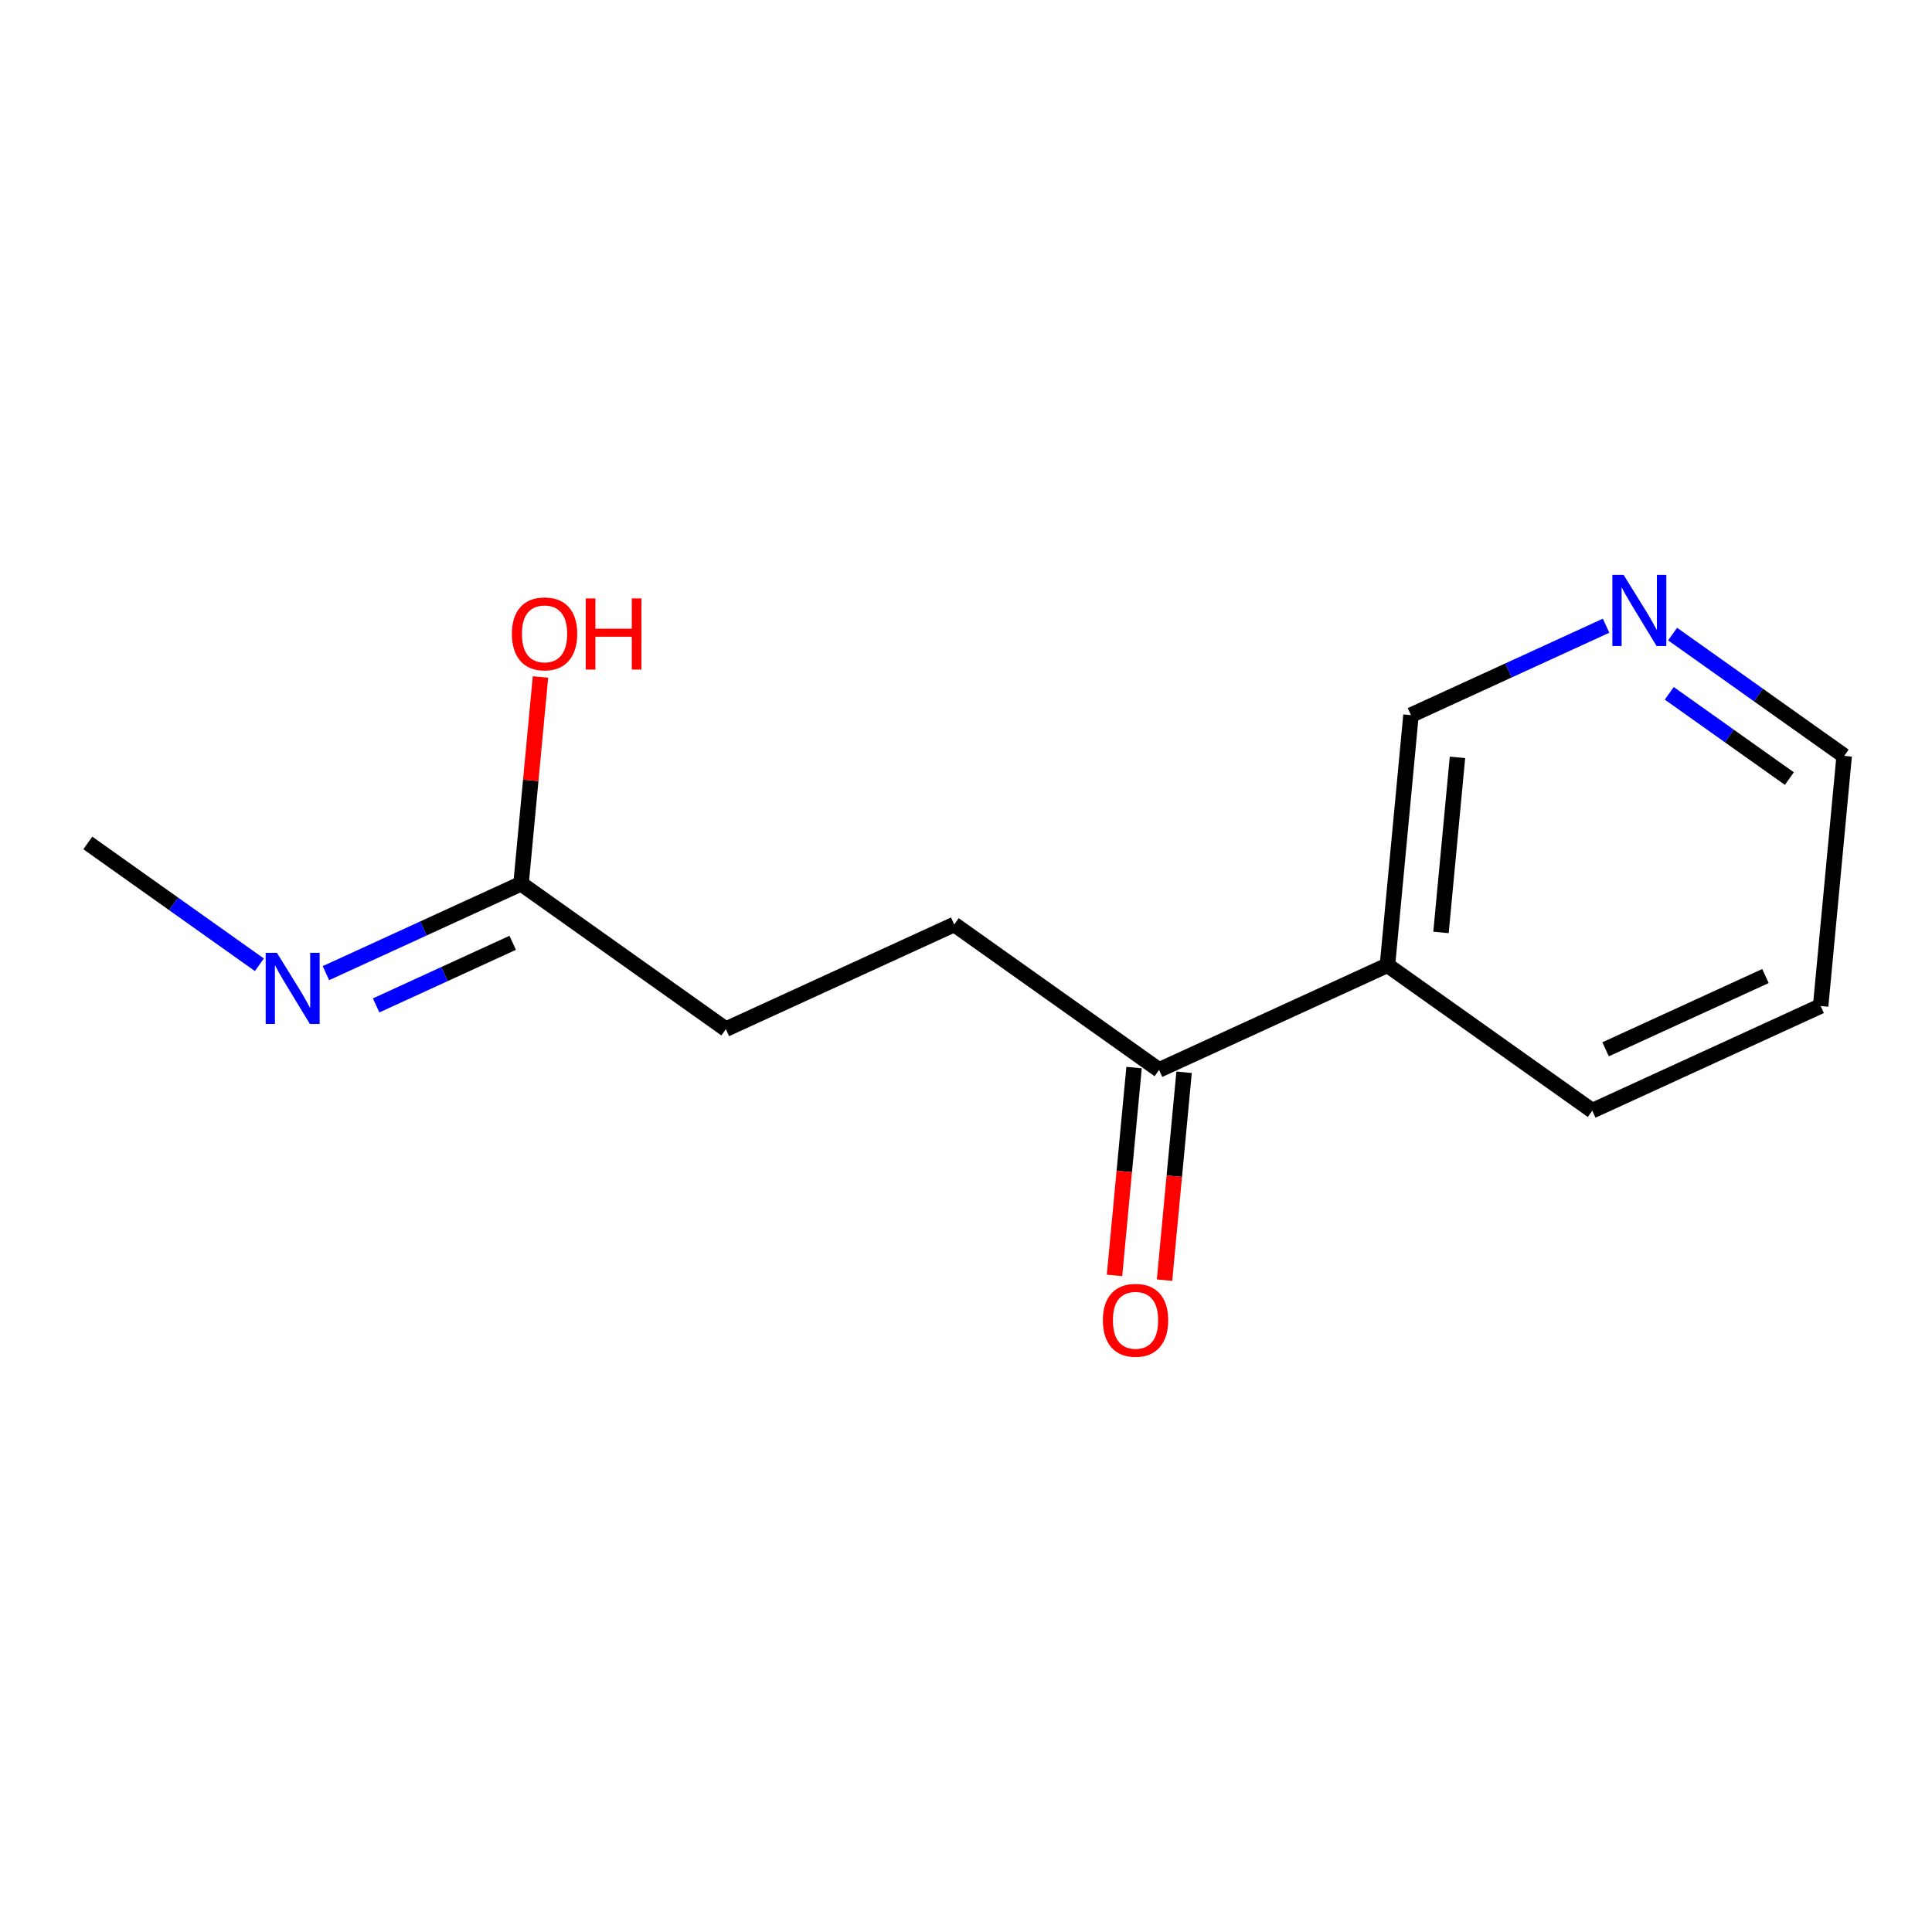 <?xml version='1.0' encoding='iso-8859-1'?>
<svg version='1.1' baseProfile='full'
              xmlns='http://www.w3.org/2000/svg'
                      xmlns:rdkit='http://www.rdkit.org/xml'
                      xmlns:xlink='http://www.w3.org/1999/xlink'
                  xml:space='preserve'
width='250px' height='250px' viewBox='0 0 250 250'>
<!-- END OF HEADER -->
<rect style='opacity:1.0;fill:#FFFFFF;stroke:none' width='250' height='250' x='0' y='0'> </rect>
<path class='bond-0 atom-0 atom-10' d='M 11.364,109.078 L 22.465,116.96' style='fill:none;fill-rule:evenodd;stroke:#000000;stroke-width:2.0px;stroke-linecap:butt;stroke-linejoin:miter;stroke-opacity:1' />
<path class='bond-0 atom-0 atom-10' d='M 22.465,116.96 L 33.565,124.842' style='fill:none;fill-rule:evenodd;stroke:#0000FF;stroke-width:2.0px;stroke-linecap:butt;stroke-linejoin:miter;stroke-opacity:1' />
<path class='bond-1 atom-1 atom-2' d='M 235.591,130.177 L 206.04,143.722' style='fill:none;fill-rule:evenodd;stroke:#000000;stroke-width:2.0px;stroke-linecap:butt;stroke-linejoin:miter;stroke-opacity:1' />
<path class='bond-1 atom-1 atom-2' d='M 228.449,126.299 L 207.764,135.78' style='fill:none;fill-rule:evenodd;stroke:#000000;stroke-width:2.0px;stroke-linecap:butt;stroke-linejoin:miter;stroke-opacity:1' />
<path class='bond-2 atom-1 atom-5' d='M 235.591,130.177 L 238.636,97.813' style='fill:none;fill-rule:evenodd;stroke:#000000;stroke-width:2.0px;stroke-linecap:butt;stroke-linejoin:miter;stroke-opacity:1' />
<path class='bond-3 atom-2 atom-7' d='M 206.04,143.722 L 179.534,124.902' style='fill:none;fill-rule:evenodd;stroke:#000000;stroke-width:2.0px;stroke-linecap:butt;stroke-linejoin:miter;stroke-opacity:1' />
<path class='bond-4 atom-3 atom-4' d='M 123.477,119.628 L 93.926,133.173' style='fill:none;fill-rule:evenodd;stroke:#000000;stroke-width:2.0px;stroke-linecap:butt;stroke-linejoin:miter;stroke-opacity:1' />
<path class='bond-5 atom-3 atom-8' d='M 123.477,119.628 L 149.983,138.447' style='fill:none;fill-rule:evenodd;stroke:#000000;stroke-width:2.0px;stroke-linecap:butt;stroke-linejoin:miter;stroke-opacity:1' />
<path class='bond-6 atom-4 atom-9' d='M 93.926,133.173 L 67.421,114.353' style='fill:none;fill-rule:evenodd;stroke:#000000;stroke-width:2.0px;stroke-linecap:butt;stroke-linejoin:miter;stroke-opacity:1' />
<path class='bond-7 atom-5 atom-11' d='M 238.636,97.813 L 227.535,89.931' style='fill:none;fill-rule:evenodd;stroke:#000000;stroke-width:2.0px;stroke-linecap:butt;stroke-linejoin:miter;stroke-opacity:1' />
<path class='bond-7 atom-5 atom-11' d='M 227.535,89.931 L 216.435,82.049' style='fill:none;fill-rule:evenodd;stroke:#0000FF;stroke-width:2.0px;stroke-linecap:butt;stroke-linejoin:miter;stroke-opacity:1' />
<path class='bond-7 atom-5 atom-11' d='M 231.542,100.749 L 223.772,95.232' style='fill:none;fill-rule:evenodd;stroke:#000000;stroke-width:2.0px;stroke-linecap:butt;stroke-linejoin:miter;stroke-opacity:1' />
<path class='bond-7 atom-5 atom-11' d='M 223.772,95.232 L 216.001,89.715' style='fill:none;fill-rule:evenodd;stroke:#0000FF;stroke-width:2.0px;stroke-linecap:butt;stroke-linejoin:miter;stroke-opacity:1' />
<path class='bond-8 atom-6 atom-7' d='M 182.58,92.538 L 179.534,124.902' style='fill:none;fill-rule:evenodd;stroke:#000000;stroke-width:2.0px;stroke-linecap:butt;stroke-linejoin:miter;stroke-opacity:1' />
<path class='bond-8 atom-6 atom-7' d='M 188.596,98.002 L 186.464,120.657' style='fill:none;fill-rule:evenodd;stroke:#000000;stroke-width:2.0px;stroke-linecap:butt;stroke-linejoin:miter;stroke-opacity:1' />
<path class='bond-9 atom-6 atom-11' d='M 182.58,92.538 L 195.203,86.752' style='fill:none;fill-rule:evenodd;stroke:#000000;stroke-width:2.0px;stroke-linecap:butt;stroke-linejoin:miter;stroke-opacity:1' />
<path class='bond-9 atom-6 atom-11' d='M 195.203,86.752 L 207.827,80.966' style='fill:none;fill-rule:evenodd;stroke:#0000FF;stroke-width:2.0px;stroke-linecap:butt;stroke-linejoin:miter;stroke-opacity:1' />
<path class='bond-10 atom-7 atom-8' d='M 179.534,124.902 L 149.983,138.447' style='fill:none;fill-rule:evenodd;stroke:#000000;stroke-width:2.0px;stroke-linecap:butt;stroke-linejoin:miter;stroke-opacity:1' />
<path class='bond-11 atom-8 atom-12' d='M 146.747,138.143 L 145.481,151.591' style='fill:none;fill-rule:evenodd;stroke:#000000;stroke-width:2.0px;stroke-linecap:butt;stroke-linejoin:miter;stroke-opacity:1' />
<path class='bond-11 atom-8 atom-12' d='M 145.481,151.591 L 144.216,165.04' style='fill:none;fill-rule:evenodd;stroke:#FF0000;stroke-width:2.0px;stroke-linecap:butt;stroke-linejoin:miter;stroke-opacity:1' />
<path class='bond-11 atom-8 atom-12' d='M 153.22,138.752 L 151.954,152.2' style='fill:none;fill-rule:evenodd;stroke:#000000;stroke-width:2.0px;stroke-linecap:butt;stroke-linejoin:miter;stroke-opacity:1' />
<path class='bond-11 atom-8 atom-12' d='M 151.954,152.2 L 150.689,165.649' style='fill:none;fill-rule:evenodd;stroke:#FF0000;stroke-width:2.0px;stroke-linecap:butt;stroke-linejoin:miter;stroke-opacity:1' />
<path class='bond-12 atom-9 atom-10' d='M 67.421,114.353 L 54.797,120.139' style='fill:none;fill-rule:evenodd;stroke:#000000;stroke-width:2.0px;stroke-linecap:butt;stroke-linejoin:miter;stroke-opacity:1' />
<path class='bond-12 atom-9 atom-10' d='M 54.797,120.139 L 42.173,125.925' style='fill:none;fill-rule:evenodd;stroke:#0000FF;stroke-width:2.0px;stroke-linecap:butt;stroke-linejoin:miter;stroke-opacity:1' />
<path class='bond-12 atom-9 atom-10' d='M 66.342,121.999 L 57.506,126.049' style='fill:none;fill-rule:evenodd;stroke:#000000;stroke-width:2.0px;stroke-linecap:butt;stroke-linejoin:miter;stroke-opacity:1' />
<path class='bond-12 atom-9 atom-10' d='M 57.506,126.049 L 48.669,130.1' style='fill:none;fill-rule:evenodd;stroke:#0000FF;stroke-width:2.0px;stroke-linecap:butt;stroke-linejoin:miter;stroke-opacity:1' />
<path class='bond-13 atom-9 atom-13' d='M 67.421,114.353 L 68.679,100.976' style='fill:none;fill-rule:evenodd;stroke:#000000;stroke-width:2.0px;stroke-linecap:butt;stroke-linejoin:miter;stroke-opacity:1' />
<path class='bond-13 atom-9 atom-13' d='M 68.679,100.976 L 69.938,87.6' style='fill:none;fill-rule:evenodd;stroke:#FF0000;stroke-width:2.0px;stroke-linecap:butt;stroke-linejoin:miter;stroke-opacity:1' />
<path  class='atom-10' d='M 35.834 123.295
L 38.851 128.171
Q 39.15 128.652, 39.631 129.523
Q 40.112 130.395, 40.138 130.447
L 40.138 123.295
L 41.361 123.295
L 41.361 132.501
L 40.099 132.501
L 36.862 127.17
Q 36.485 126.546, 36.081 125.831
Q 35.691 125.115, 35.574 124.894
L 35.574 132.501
L 34.378 132.501
L 34.378 123.295
L 35.834 123.295
' fill='#0000FF'/>
<path  class='atom-11' d='M 210.096 74.39
L 213.112 79.266
Q 213.411 79.747, 213.893 80.618
Q 214.374 81.49, 214.4 81.542
L 214.4 74.39
L 215.622 74.39
L 215.622 83.596
L 214.361 83.596
L 211.123 78.265
Q 210.746 77.641, 210.343 76.926
Q 209.953 76.21, 209.836 75.99
L 209.836 83.596
L 208.639 83.596
L 208.639 74.39
L 210.096 74.39
' fill='#0000FF'/>
<path  class='atom-12' d='M 142.712 170.838
Q 142.712 168.627, 143.804 167.392
Q 144.896 166.157, 146.938 166.157
Q 148.979 166.157, 150.071 167.392
Q 151.164 168.627, 151.164 170.838
Q 151.164 173.074, 150.058 174.349
Q 148.953 175.61, 146.938 175.61
Q 144.909 175.61, 143.804 174.349
Q 142.712 173.087, 142.712 170.838
M 146.938 174.57
Q 148.342 174.57, 149.096 173.633
Q 149.863 172.684, 149.863 170.838
Q 149.863 169.03, 149.096 168.12
Q 148.342 167.197, 146.938 167.197
Q 145.533 167.197, 144.766 168.107
Q 144.012 169.017, 144.012 170.838
Q 144.012 172.697, 144.766 173.633
Q 145.533 174.57, 146.938 174.57
' fill='#FF0000'/>
<path  class='atom-13' d='M 66.24 82.015
Q 66.24 79.804, 67.332 78.569
Q 68.424 77.334, 70.466 77.334
Q 72.507 77.334, 73.6 78.569
Q 74.692 79.804, 74.692 82.015
Q 74.692 84.251, 73.587 85.525
Q 72.481 86.787, 70.466 86.787
Q 68.437 86.787, 67.332 85.525
Q 66.24 84.264, 66.24 82.015
M 70.466 85.746
Q 71.87 85.746, 72.624 84.81
Q 73.391 83.861, 73.391 82.015
Q 73.391 80.207, 72.624 79.297
Q 71.87 78.374, 70.466 78.374
Q 69.061 78.374, 68.294 79.284
Q 67.54 80.194, 67.54 82.015
Q 67.54 83.874, 68.294 84.81
Q 69.061 85.746, 70.466 85.746
' fill='#FF0000'/>
<path  class='atom-13' d='M 75.797 77.438
L 77.045 77.438
L 77.045 81.352
L 81.752 81.352
L 81.752 77.438
L 83.001 77.438
L 83.001 86.644
L 81.752 86.644
L 81.752 82.392
L 77.045 82.392
L 77.045 86.644
L 75.797 86.644
L 75.797 77.438
' fill='#FF0000'/>
</svg>

